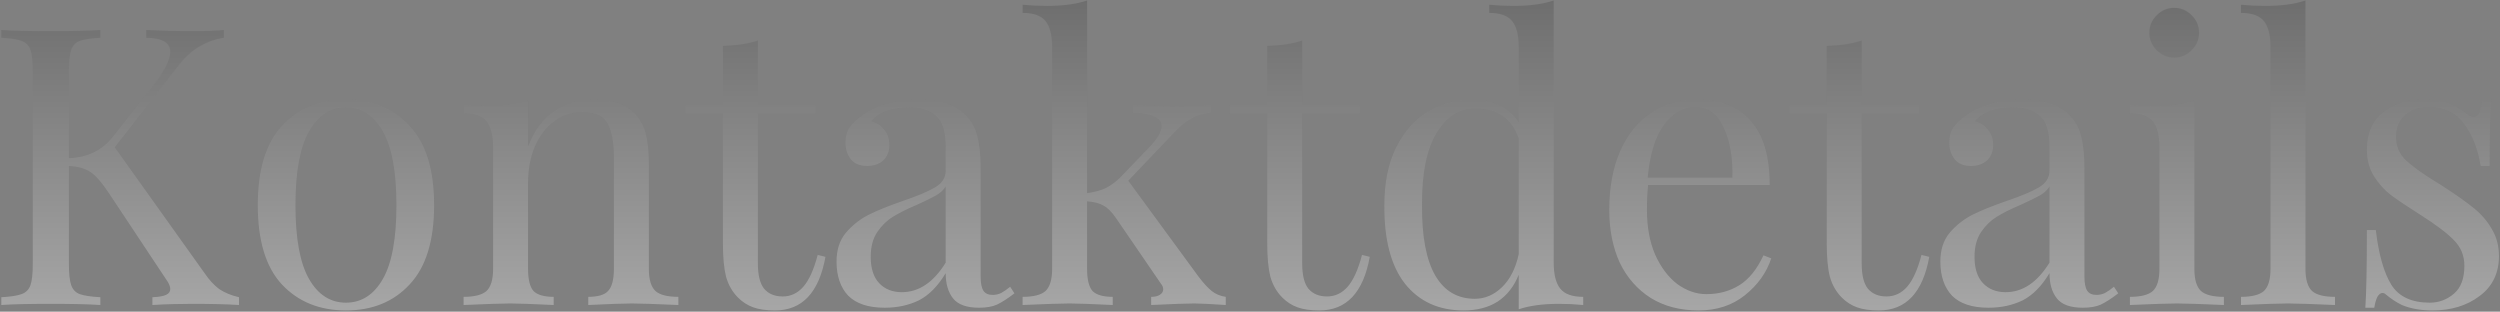 <svg width="1500" height="187" viewBox="0 0 1500 187" fill="none" xmlns="http://www.w3.org/2000/svg">
<rect x="0" y="0" width="1500" height="187" fill="#808080" stroke="none"/>
<path d="M122.907 164.123C125.548 168.007 128.422 171.114 131.53 173.445C134.792 175.62 138.754 177.251 143.415 178.339V183C135.958 182.534 126.636 182.301 115.449 182.301C107.059 182.301 99.058 182.534 91.445 183V178.339C95.174 178.184 97.893 177.718 99.602 176.941C101.311 176.164 102.165 174.999 102.165 173.445C102.165 171.891 101.389 170.027 99.835 167.852L65.809 116.58C61.304 109.744 57.497 105.316 54.39 103.297C51.282 101.121 46.932 99.879 41.339 99.568V158.297C41.339 164.201 41.805 168.473 42.737 171.114C43.669 173.756 45.379 175.542 47.864 176.475C50.506 177.407 54.623 178.028 60.216 178.339V183C53.069 182.534 43.203 182.301 30.619 182.301C17.257 182.301 7.314 182.534 0.788 183V178.339C6.381 178.028 10.421 177.407 12.907 176.475C15.548 175.542 17.335 173.756 18.267 171.114C19.199 168.473 19.665 164.201 19.665 158.297V42.703C19.665 36.799 19.199 32.527 18.267 29.886C17.335 27.244 15.548 25.457 12.907 24.525C10.421 23.593 6.381 22.972 0.788 22.661V18C7.314 18.466 17.257 18.699 30.619 18.699C43.048 18.699 52.914 18.466 60.216 18V22.661C54.623 22.972 50.506 23.593 47.864 24.525C45.379 25.457 43.669 27.244 42.737 29.886C41.805 32.527 41.339 36.799 41.339 42.703V94.907C52.681 94.441 61.537 90.09 67.907 81.856L90.28 53.424C98.204 43.636 102.165 36.178 102.165 31.051C102.165 25.613 97.349 22.816 87.716 22.661V18C96.572 18.466 105.506 18.699 114.517 18.699C123.062 18.699 129.665 18.466 134.326 18V22.661C129.199 23.438 124.383 25.147 119.877 27.788C115.372 30.274 111.021 34.236 106.826 39.674L68.839 88.381L122.907 164.123ZM207.568 59.716C223.416 59.716 236.156 64.999 245.788 75.564C255.577 85.973 260.471 101.821 260.471 123.106C260.471 144.391 255.577 160.239 245.788 170.648C236.156 181.058 223.416 186.263 207.568 186.263C191.721 186.263 178.903 181.058 169.115 170.648C159.482 160.239 154.666 144.391 154.666 123.106C154.666 101.821 159.482 85.973 169.115 75.564C178.903 64.999 191.721 59.716 207.568 59.716ZM207.568 64.377C198.246 64.377 190.866 69.193 185.428 78.826C179.99 88.304 177.271 103.064 177.271 123.106C177.271 143.148 179.99 157.908 185.428 167.386C190.866 176.863 198.246 181.602 207.568 181.602C216.89 181.602 224.27 176.863 229.708 167.386C235.146 157.908 237.865 143.148 237.865 123.106C237.865 103.064 235.146 88.304 229.708 78.826C224.27 69.193 216.89 64.377 207.568 64.377ZM356.453 59.716C367.329 59.716 375.563 62.668 381.157 68.572C384.109 71.679 386.206 75.564 387.449 80.225C388.692 84.885 389.313 91.178 389.313 99.102V161.326C389.313 167.696 390.634 172.124 393.275 174.61C395.916 176.941 400.5 178.106 407.025 178.106V183C392.731 182.379 383.409 182.068 379.059 182.068C374.709 182.068 366.008 182.379 352.957 183V178.106C358.706 178.106 362.668 176.941 364.843 174.61C367.173 172.124 368.339 167.696 368.339 161.326V93.975C368.339 85.274 367.096 78.671 364.61 74.165C362.124 69.504 357.075 67.174 349.462 67.174C343.092 67.174 337.421 69.038 332.449 72.767C327.477 76.496 323.593 81.623 320.796 88.148C318.155 94.518 316.834 101.665 316.834 109.589V161.326C316.834 167.696 317.922 172.124 320.097 174.61C322.428 176.941 326.467 178.106 332.216 178.106V183C319.165 182.379 310.464 182.068 306.114 182.068C301.764 182.068 292.442 182.379 278.148 183V178.106C284.673 178.106 289.257 176.941 291.898 174.61C294.539 172.124 295.86 167.696 295.86 161.326V88.381C295.86 81.234 294.539 76.03 291.898 72.767C289.257 69.504 284.673 67.873 278.148 67.873V62.979C283.12 63.445 287.936 63.678 292.597 63.678C302.385 63.678 310.464 62.59 316.834 60.415V87.915C320.719 77.972 326.079 70.825 332.915 66.475C339.906 61.969 347.753 59.716 356.453 59.716ZM454.726 63.212H489.218V67.873H454.726V158.064C454.726 165.055 455.969 170.105 458.455 173.212C461.096 176.319 464.825 177.873 469.641 177.873C474.458 177.873 478.575 175.931 481.993 172.047C485.411 168.162 488.285 161.792 490.616 152.936L495.277 154.102C491.393 175.542 481.294 186.263 464.98 186.263C459.698 186.263 455.347 185.641 451.929 184.398C448.511 183.155 445.482 181.213 442.84 178.572C439.422 175.154 437.014 170.959 435.616 165.987C434.373 161.016 433.751 154.335 433.751 145.945V67.873H411.379V63.212H433.751V27.555C442.452 27.244 449.444 26.157 454.726 24.292V63.212ZM530.821 184.631C521.033 184.631 513.73 182.223 508.914 177.407C504.253 172.435 501.922 165.599 501.922 156.898C501.922 149.907 503.787 144.158 507.516 139.653C511.4 135.147 515.906 131.573 521.033 128.932C526.315 126.291 533.229 123.494 541.774 120.542C550.475 117.59 556.923 114.871 561.117 112.386C565.312 109.9 567.41 106.559 567.41 102.364V87.915C567.41 78.904 565.468 72.767 561.584 69.504C557.855 66.086 552.572 64.377 545.736 64.377C534.86 64.377 527.17 67.174 522.664 72.767C525.771 73.544 528.335 75.175 530.355 77.661C532.53 80.147 533.617 83.254 533.617 86.983C533.617 90.867 532.374 93.975 529.889 96.305C527.403 98.48 524.218 99.568 520.334 99.568C515.983 99.568 512.721 98.247 510.545 95.606C508.37 92.809 507.283 89.469 507.283 85.585C507.283 81.856 508.137 78.749 509.846 76.263C511.711 73.777 514.43 71.291 518.003 68.805C521.732 66.164 526.471 63.989 532.219 62.28C537.968 60.571 544.26 59.716 551.096 59.716C563.215 59.716 572.382 62.59 578.596 68.339C582.48 71.912 585.044 76.263 586.287 81.39C587.685 86.362 588.384 92.965 588.384 101.199V165.987C588.384 169.871 588.928 172.668 590.016 174.377C591.103 176.086 592.968 176.941 595.609 176.941C597.473 176.941 599.182 176.552 600.736 175.775C602.445 174.843 604.232 173.6 606.096 172.047L608.66 176.008C604.62 179.116 601.125 181.369 598.173 182.767C595.376 184.01 591.802 184.631 587.452 184.631C579.995 184.631 574.79 182.767 571.838 179.038C568.886 175.309 567.41 170.26 567.41 163.89C562.749 171.658 557.389 177.096 551.329 180.203C545.27 183.155 538.434 184.631 530.821 184.631ZM541.075 175.309C551.329 175.309 560.108 169.405 567.41 157.597V111.919C566.012 114.095 564.069 115.881 561.584 117.28C559.098 118.678 555.291 120.542 550.164 122.873C544.26 125.359 539.444 127.767 535.715 130.097C532.141 132.273 529.034 135.302 526.393 139.186C523.752 143.071 522.431 148.042 522.431 154.102C522.431 161.093 524.14 166.376 527.558 169.949C530.976 173.523 535.482 175.309 541.075 175.309ZM719.137 165.987C722.089 169.871 724.73 172.746 727.061 174.61C729.391 176.475 732.188 177.64 735.451 178.106V183C726.128 182.379 719.836 182.068 716.573 182.068C712.378 182.068 703.756 182.379 690.705 183V178.106C692.88 178.106 694.589 177.718 695.832 176.941C697.23 176.008 697.929 174.921 697.929 173.678C697.929 172.435 697.463 171.27 696.531 170.182L669.73 131.03C667.089 127.145 664.525 124.582 662.039 123.339C659.709 121.941 656.446 121.086 652.251 120.775V161.326C652.251 167.696 653.339 172.124 655.514 174.61C657.845 176.941 661.884 178.106 667.633 178.106V183C654.582 182.379 645.959 182.068 641.764 182.068C637.258 182.068 627.859 182.379 613.565 183V178.106C620.09 178.106 624.674 176.941 627.315 174.61C629.956 172.124 631.277 167.696 631.277 161.326V28.254C631.277 21.107 629.956 15.902 627.315 12.64C624.674 9.377 620.09 7.746 613.565 7.746V2.852C618.537 3.318 623.353 3.551 628.014 3.551C637.802 3.551 645.881 2.463 652.251 0.288V115.881C656.757 115.26 660.486 114.25 663.438 112.852C666.545 111.298 669.497 109.123 672.294 106.326L689.539 88.381C694.511 83.254 696.997 78.982 696.997 75.564C696.997 72.922 695.366 70.98 692.103 69.737C688.996 68.339 684.878 67.64 679.751 67.64V62.979C690.627 63.6 699.405 63.911 706.086 63.911C713.388 63.911 720.147 63.6 726.362 62.979V67.64C718.749 68.261 711.757 71.912 705.387 78.593L676.955 108.424L719.137 165.987ZM781.316 63.212H815.808V67.873H781.316V158.064C781.316 165.055 782.559 170.105 785.045 173.212C787.686 176.319 791.415 177.873 796.231 177.873C801.048 177.873 805.165 175.931 808.583 172.047C812.001 168.162 814.875 161.792 817.206 152.936L821.867 154.102C817.983 175.542 807.884 186.263 791.57 186.263C786.288 186.263 781.938 185.641 778.519 184.398C775.101 183.155 772.072 181.213 769.43 178.572C766.012 175.154 763.604 170.959 762.206 165.987C760.963 161.016 760.341 154.335 760.341 145.945V67.873H737.969V63.212H760.341V27.555C769.042 27.244 776.034 26.157 781.316 24.292V63.212ZM932.22 157.597C932.22 164.744 933.541 169.949 936.182 173.212C938.823 176.475 943.407 178.106 949.932 178.106V183C945.116 182.534 940.299 182.301 935.483 182.301C925.695 182.301 917.616 183.388 911.246 185.564V164.822C908.449 171.814 904.254 177.174 898.661 180.903C893.068 184.476 886.231 186.263 878.152 186.263C863.237 186.263 851.507 180.903 842.962 170.182C834.572 159.462 830.455 143.77 830.61 123.106C830.61 109.589 832.94 98.092 837.602 88.614C842.418 78.982 848.788 71.757 856.712 66.941C864.791 62.124 873.647 59.716 883.28 59.716C889.183 59.716 894.544 60.881 899.36 63.212C904.332 65.387 908.294 68.805 911.246 73.466V28.254C911.246 21.107 909.925 15.902 907.284 12.64C904.643 9.377 900.059 7.746 893.534 7.746V2.852C898.506 3.318 903.322 3.551 907.983 3.551C917.771 3.551 925.85 2.463 932.22 0.288V157.597ZM884.911 179.271C890.97 179.271 896.408 176.941 901.224 172.28C906.041 167.619 909.381 161.016 911.246 152.47V83.021C907.051 71.058 898.35 65.076 885.144 65.076C875.511 65.076 867.743 70.048 861.839 79.991C855.935 89.78 853.061 104.151 853.216 123.106C853.061 141.75 855.702 155.811 861.14 165.288C866.578 174.61 874.501 179.271 884.911 179.271ZM1062.74 155.034C1059.94 163.579 1054.66 170.959 1046.89 177.174C1039.28 183.233 1030.04 186.263 1019.16 186.263C1008.13 186.263 998.575 183.777 990.496 178.805C982.417 173.678 976.202 166.609 971.852 157.597C967.657 148.431 965.559 137.866 965.559 125.903C965.559 112.386 967.734 100.655 972.085 90.712C976.435 80.768 982.572 73.155 990.496 67.873C998.419 62.435 1007.66 59.716 1018.23 59.716C1032.21 59.716 1042.93 63.989 1050.39 72.534C1058 80.924 1061.81 93.742 1061.81 110.987H988.864C988.398 115.338 988.165 120.309 988.165 125.903C988.165 136.157 989.797 145.09 993.059 152.703C996.477 160.316 1000.91 166.22 1006.34 170.415C1011.94 174.455 1017.76 176.475 1023.82 176.475C1031.28 176.475 1037.88 174.688 1043.63 171.114C1049.38 167.541 1054.2 161.559 1058.08 153.169L1062.74 155.034ZM1017.3 64.144C1009.99 64.144 1003.7 67.717 998.419 74.864C993.137 82.011 989.874 92.576 988.631 106.559H1039.44C1039.75 94.441 1037.96 84.342 1034.08 76.263C1030.35 68.183 1024.75 64.144 1017.3 64.144ZM1117.01 63.212H1151.5V67.873H1117.01V158.064C1117.01 165.055 1118.25 170.105 1120.74 173.212C1123.38 176.319 1127.11 177.873 1131.92 177.873C1136.74 177.873 1140.86 175.931 1144.28 172.047C1147.69 168.162 1150.57 161.792 1152.9 152.936L1157.56 154.102C1153.68 175.542 1143.58 186.263 1127.26 186.263C1121.98 186.263 1117.63 185.641 1114.21 184.398C1110.79 183.155 1107.77 181.213 1105.12 178.572C1101.71 175.154 1099.3 170.959 1097.9 165.987C1096.66 161.016 1096.04 154.335 1096.04 145.945V67.873H1073.66V63.212H1096.04V27.555C1104.74 27.244 1111.73 26.157 1117.01 24.292V63.212ZM1193.1 184.631C1183.32 184.631 1176.01 182.223 1171.2 177.407C1166.54 172.435 1164.21 165.599 1164.21 156.898C1164.21 149.907 1166.07 144.158 1169.8 139.653C1173.68 135.147 1178.19 131.573 1183.32 128.932C1188.6 126.291 1195.51 123.494 1204.06 120.542C1212.76 117.59 1219.21 114.871 1223.4 112.386C1227.6 109.9 1229.69 106.559 1229.69 102.364V87.915C1229.69 78.904 1227.75 72.767 1223.87 69.504C1220.14 66.086 1214.86 64.377 1208.02 64.377C1197.14 64.377 1189.45 67.174 1184.95 72.767C1188.05 73.544 1190.62 75.175 1192.64 77.661C1194.81 80.147 1195.9 83.254 1195.9 86.983C1195.9 90.867 1194.66 93.975 1192.17 96.305C1189.69 98.48 1186.5 99.568 1182.62 99.568C1178.27 99.568 1175 98.247 1172.83 95.606C1170.65 92.809 1169.57 89.469 1169.57 85.585C1169.57 81.856 1170.42 78.749 1172.13 76.263C1173.99 73.777 1176.71 71.291 1180.29 68.805C1184.02 66.164 1188.75 63.989 1194.5 62.28C1200.25 60.571 1206.54 59.716 1213.38 59.716C1225.5 59.716 1234.67 62.59 1240.88 68.339C1244.76 71.912 1247.33 76.263 1248.57 81.39C1249.97 86.362 1250.67 92.965 1250.67 101.199V165.987C1250.67 169.871 1251.21 172.668 1252.3 174.377C1253.39 176.086 1255.25 176.941 1257.89 176.941C1259.76 176.941 1261.47 176.552 1263.02 175.775C1264.73 174.843 1266.52 173.6 1268.38 172.047L1270.94 176.008C1266.9 179.116 1263.41 181.369 1260.46 182.767C1257.66 184.01 1254.09 184.631 1249.74 184.631C1242.28 184.631 1237.07 182.767 1234.12 179.038C1231.17 175.309 1229.69 170.26 1229.69 163.89C1225.03 171.658 1219.67 177.096 1213.61 180.203C1207.55 183.155 1200.72 184.631 1193.1 184.631ZM1203.36 175.309C1213.61 175.309 1222.39 169.405 1229.69 157.597V111.919C1228.3 114.095 1226.35 115.881 1223.87 117.28C1221.38 118.678 1217.57 120.542 1212.45 122.873C1206.54 125.359 1201.73 127.767 1198 130.097C1194.43 132.273 1191.32 135.302 1188.68 139.186C1186.04 143.071 1184.71 148.042 1184.71 154.102C1184.71 161.093 1186.42 166.376 1189.84 169.949C1193.26 173.523 1197.77 175.309 1203.36 175.309ZM1304.51 4.716C1308.55 4.716 1312.05 6.192 1315 9.144C1317.95 12.096 1319.43 15.592 1319.43 19.631C1319.43 23.671 1317.95 27.167 1315 30.119C1312.05 33.071 1308.55 34.547 1304.51 34.547C1300.47 34.547 1296.98 33.071 1294.03 30.119C1291.07 27.167 1289.6 23.671 1289.6 19.631C1289.6 15.592 1291.07 12.096 1294.03 9.144C1296.98 6.192 1300.47 4.716 1304.51 4.716ZM1316.63 161.326C1316.63 167.696 1317.95 172.124 1320.59 174.61C1323.24 176.941 1327.82 178.106 1334.34 178.106V183C1320.05 182.379 1310.65 182.068 1306.15 182.068C1301.64 182.068 1292.24 182.379 1277.95 183V178.106C1284.47 178.106 1289.05 176.941 1291.7 174.61C1294.34 172.124 1295.66 167.696 1295.66 161.326V88.381C1295.66 81.234 1294.34 76.03 1291.7 72.767C1289.05 69.504 1284.47 67.873 1277.95 67.873V62.979C1282.92 63.445 1287.73 63.678 1292.4 63.678C1302.18 63.678 1310.26 62.59 1316.63 60.415V161.326ZM1383.28 161.326C1383.28 167.696 1384.6 172.124 1387.24 174.61C1389.88 176.941 1394.46 178.106 1400.99 178.106V183C1386.7 182.379 1377.3 182.068 1372.79 182.068C1368.28 182.068 1358.89 182.379 1344.59 183V178.106C1351.12 178.106 1355.7 176.941 1358.34 174.61C1360.98 172.124 1362.3 167.696 1362.3 161.326V28.254C1362.3 21.107 1360.98 15.902 1358.34 12.64C1355.7 9.377 1351.12 7.746 1344.59 7.746V2.852C1349.41 3.318 1354.22 3.551 1359.04 3.551C1368.83 3.551 1376.91 2.463 1383.28 0.288V161.326ZM1454.62 59.716C1460.22 59.716 1465.19 60.571 1469.54 62.28C1473.89 63.989 1477.38 66.008 1480.02 68.339C1481.73 69.582 1483.13 70.203 1484.22 70.203C1487.02 70.203 1488.73 66.785 1489.35 59.949H1494.71C1494.09 67.562 1493.77 80.768 1493.77 99.568H1488.41C1486.71 89.314 1483.37 80.846 1478.39 74.165C1473.58 67.484 1466.35 64.144 1456.72 64.144C1451.13 64.144 1446.54 65.775 1442.97 69.038C1439.4 72.145 1437.61 76.496 1437.61 82.089C1437.61 87.527 1439.47 92.11 1443.2 95.839C1446.93 99.412 1452.91 103.763 1461.15 108.89C1462.55 109.667 1464.64 110.987 1467.44 112.852C1474.59 117.513 1480.34 121.63 1484.69 125.203C1489.04 128.777 1492.53 132.894 1495.17 137.555C1497.97 142.216 1499.37 147.576 1499.37 153.636C1499.37 163.89 1495.48 171.891 1487.72 177.64C1480.1 183.388 1470.7 186.263 1459.52 186.263C1452.52 186.263 1446.39 185.175 1441.11 183C1437.69 181.291 1434.5 179.193 1431.55 176.708C1430.93 176.086 1430.23 175.775 1429.45 175.775C1428.37 175.775 1427.36 176.552 1426.42 178.106C1425.65 179.66 1425.02 181.835 1424.56 184.631H1419.2C1419.82 175.775 1420.13 160.239 1420.13 138.021H1425.49C1427.2 152.626 1430.31 163.579 1434.81 170.881C1439.32 178.028 1447.01 181.602 1457.89 181.602C1463.32 181.602 1468.14 179.815 1472.33 176.242C1476.53 172.668 1478.63 167.075 1478.63 159.462C1478.63 153.403 1476.53 148.275 1472.33 144.08C1468.29 139.886 1461.61 134.836 1452.29 128.932C1444.68 124.116 1438.77 120.154 1434.58 117.047C1430.54 113.939 1427.12 110.133 1424.33 105.627C1421.53 101.121 1420.13 95.839 1420.13 89.78C1420.13 79.991 1423.39 72.534 1429.92 67.407C1436.44 62.28 1444.68 59.716 1454.62 59.716Z" fill="url(#paint0_linear)" fill-opacity="0.3"/>
<defs>
<linearGradient id="paint0_linear" x1="751" y1="-69" x2="751" y2="183" gradientUnits="userSpaceOnUse">
<stop/>
<stop offset="1" stop-color="white"/>
</linearGradient>
</defs>
</svg>
